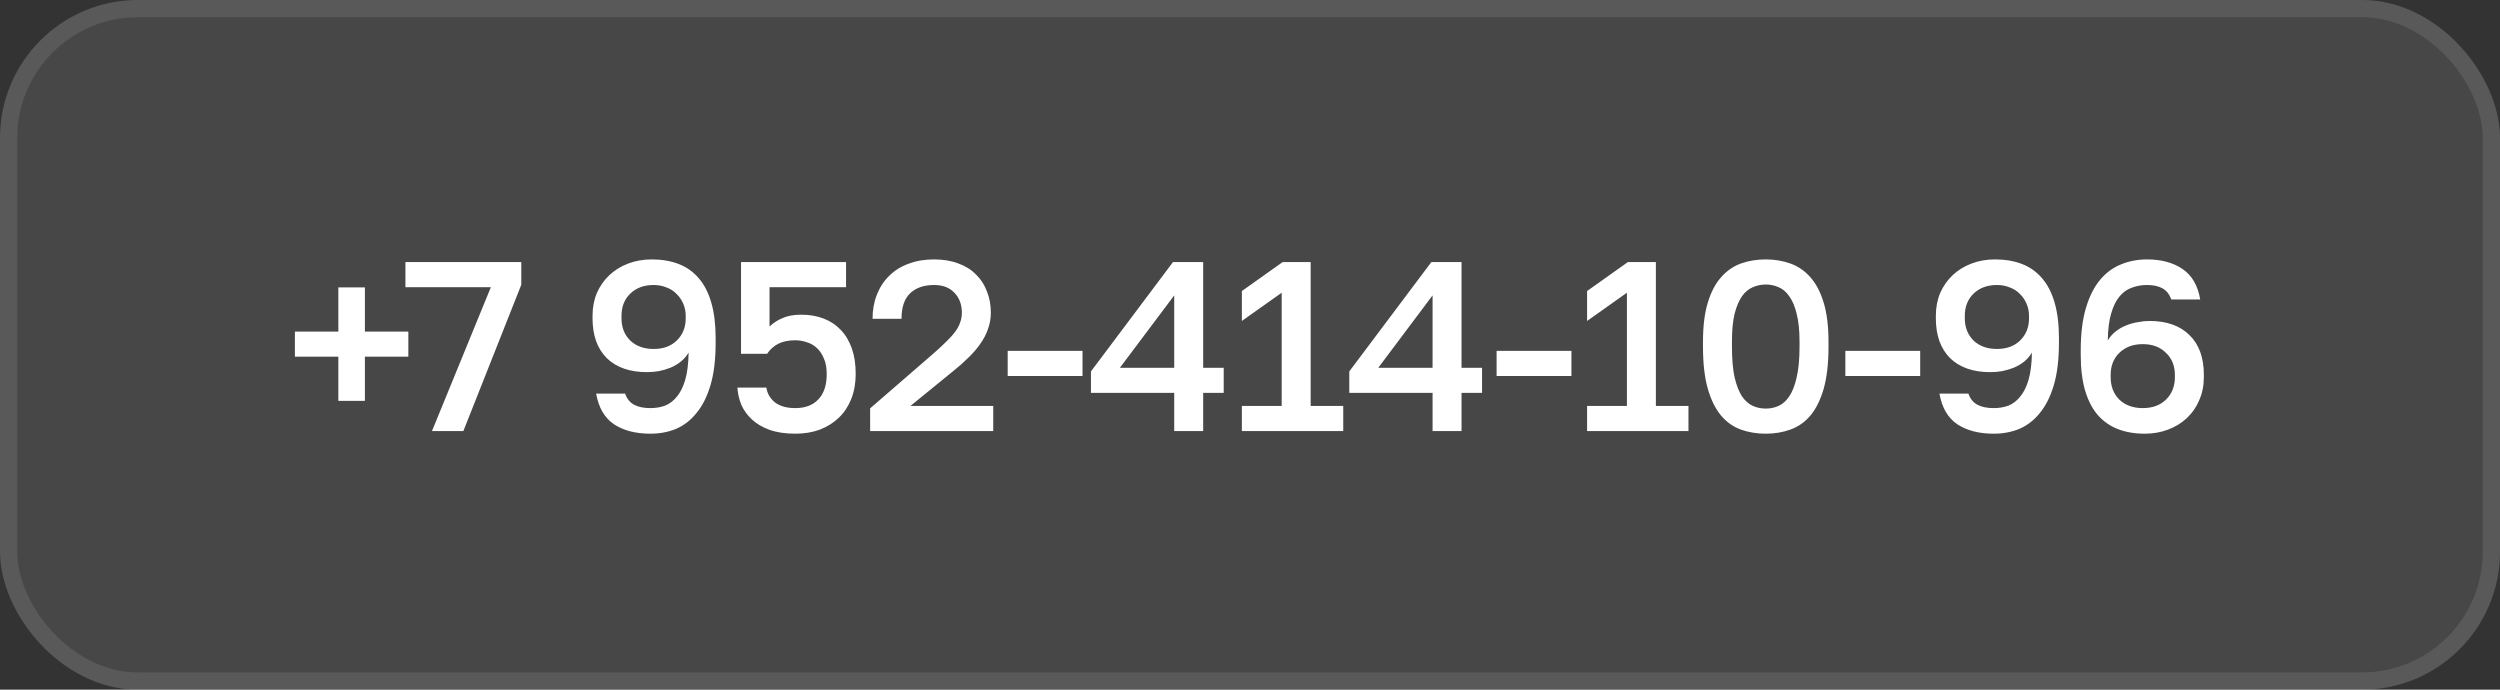 <?xml version="1.0" encoding="UTF-8"?> <svg xmlns="http://www.w3.org/2000/svg" width="145" height="40" viewBox="0 0 145 40" fill="none"><rect x="0" y="0" width="145" height="40" fill="#333333" stroke="none"/> <rect width="145" height="40" rx="8" fill="white" fill-opacity="0.1"></rect> <rect x="0.5" y="0.5" width="144" height="39" rx="7.5" stroke="white" stroke-opacity="0.1"></rect> <path d="M19.624 20.688H17.104V19.232H19.624V16.67H21.164V19.232H23.684V20.688H21.164V23.25H19.624V20.688ZM28.471 16.656H23.515V15.2H30.235V16.516L26.875 25H25.055L28.471 16.656ZM37.727 25.154C36.869 25.154 36.164 24.972 35.613 24.608C35.063 24.235 34.717 23.642 34.577 22.83H36.257C36.36 23.129 36.533 23.343 36.775 23.474C37.018 23.605 37.335 23.67 37.727 23.67C38.026 23.67 38.306 23.623 38.567 23.53C38.829 23.427 39.057 23.255 39.253 23.012C39.459 22.769 39.622 22.443 39.743 22.032C39.865 21.612 39.93 21.085 39.939 20.45C39.818 20.655 39.664 20.833 39.477 20.982C39.3 21.122 39.099 21.239 38.875 21.332C38.661 21.416 38.437 21.481 38.203 21.528C37.97 21.565 37.741 21.584 37.517 21.584C36.528 21.584 35.753 21.313 35.193 20.772C34.643 20.221 34.367 19.451 34.367 18.462V18.322C34.367 17.837 34.451 17.393 34.619 16.992C34.797 16.591 35.039 16.245 35.347 15.956C35.655 15.667 36.019 15.443 36.439 15.284C36.859 15.125 37.312 15.046 37.797 15.046C38.385 15.046 38.908 15.135 39.365 15.312C39.823 15.489 40.21 15.765 40.527 16.138C40.845 16.502 41.087 16.973 41.255 17.552C41.423 18.131 41.507 18.817 41.507 19.61V19.89C41.507 20.842 41.409 21.654 41.213 22.326C41.017 22.989 40.747 23.53 40.401 23.95C40.065 24.37 39.669 24.678 39.211 24.874C38.754 25.061 38.259 25.154 37.727 25.154ZM37.909 20.24C38.469 20.24 38.917 20.077 39.253 19.75C39.599 19.414 39.771 18.985 39.771 18.462V18.322C39.771 18.07 39.725 17.837 39.631 17.622C39.538 17.398 39.407 17.207 39.239 17.048C39.081 16.88 38.885 16.754 38.651 16.67C38.427 16.577 38.18 16.53 37.909 16.53C37.349 16.53 36.897 16.698 36.551 17.034C36.215 17.361 36.047 17.79 36.047 18.322V18.462C36.047 18.985 36.215 19.414 36.551 19.75C36.897 20.077 37.349 20.24 37.909 20.24ZM46.13 25.154C45.552 25.154 45.053 25.079 44.633 24.93C44.222 24.781 43.881 24.58 43.611 24.328C43.34 24.076 43.135 23.791 42.995 23.474C42.864 23.147 42.789 22.816 42.77 22.48H44.45C44.497 22.816 44.66 23.101 44.941 23.334C45.23 23.558 45.627 23.67 46.13 23.67C46.7 23.67 47.143 23.502 47.461 23.166C47.787 22.83 47.95 22.34 47.95 21.696C47.95 21.332 47.895 21.029 47.782 20.786C47.68 20.534 47.544 20.333 47.377 20.184C47.209 20.025 47.013 19.913 46.788 19.848C46.574 19.773 46.355 19.736 46.13 19.736C45.729 19.736 45.393 19.806 45.123 19.946C44.861 20.086 44.651 20.277 44.492 20.52H42.98V15.2H49.071V16.656H44.633V18.938C44.847 18.733 45.099 18.569 45.389 18.448C45.678 18.317 46.042 18.252 46.48 18.252C46.956 18.252 47.386 18.327 47.769 18.476C48.16 18.625 48.492 18.845 48.763 19.134C49.042 19.423 49.257 19.783 49.407 20.212C49.556 20.632 49.63 21.122 49.63 21.682C49.63 22.214 49.547 22.695 49.379 23.124C49.211 23.553 48.972 23.917 48.664 24.216C48.356 24.515 47.988 24.748 47.559 24.916C47.129 25.075 46.653 25.154 46.13 25.154ZM50.468 23.684L54.122 20.52C54.421 20.259 54.673 20.025 54.878 19.82C55.093 19.615 55.266 19.423 55.396 19.246C55.536 19.059 55.634 18.877 55.69 18.7C55.756 18.523 55.788 18.336 55.788 18.14C55.788 17.664 55.644 17.277 55.354 16.978C55.074 16.679 54.682 16.53 54.178 16.53C53.581 16.53 53.114 16.693 52.778 17.02C52.452 17.337 52.288 17.827 52.288 18.49H50.608C50.608 17.977 50.692 17.51 50.86 17.09C51.028 16.661 51.266 16.297 51.574 15.998C51.882 15.69 52.256 15.457 52.694 15.298C53.133 15.13 53.628 15.046 54.178 15.046C54.71 15.046 55.182 15.125 55.592 15.284C56.003 15.433 56.344 15.648 56.614 15.928C56.894 16.199 57.104 16.525 57.244 16.908C57.394 17.281 57.468 17.692 57.468 18.14C57.468 18.476 57.412 18.793 57.3 19.092C57.198 19.391 57.048 19.675 56.852 19.946C56.666 20.217 56.437 20.483 56.166 20.744C55.905 21.005 55.616 21.262 55.298 21.514L52.806 23.544H57.608V25H50.468V23.684ZM58.446 20.352H62.786V21.808H58.446V20.352ZM68.105 22.788H63.275V21.542L68.034 15.2H69.784V21.332H70.975V22.788H69.784V25H68.105V22.788ZM68.105 21.332V17.132L64.954 21.332H68.105ZM72.028 23.544H74.338V16.978L72.028 18.616V16.88L74.394 15.2H76.018V23.544H77.908V25H72.028V23.544ZM83.089 22.788H78.259V21.542L83.019 15.2H84.769V21.332H85.959V22.788H84.769V25H83.089V22.788ZM83.089 21.332V17.132L79.939 21.332H83.089ZM86.803 20.352H91.143V21.808H86.803V20.352ZM92.051 23.544H94.361V16.978L92.051 18.616V16.88L94.417 15.2H96.041V23.544H97.931V25H92.051V23.544ZM102.413 25.154C101.899 25.154 101.419 25.075 100.971 24.916C100.532 24.757 100.149 24.487 99.823 24.104C99.496 23.712 99.239 23.194 99.053 22.55C98.866 21.897 98.773 21.08 98.773 20.1V19.82C98.773 18.915 98.866 18.159 99.053 17.552C99.239 16.936 99.496 16.446 99.823 16.082C100.149 15.709 100.532 15.443 100.971 15.284C101.419 15.125 101.899 15.046 102.413 15.046C102.926 15.046 103.402 15.125 103.841 15.284C104.289 15.443 104.676 15.709 105.003 16.082C105.329 16.446 105.586 16.936 105.773 17.552C105.959 18.159 106.053 18.915 106.053 19.82V20.1C106.053 21.08 105.959 21.897 105.773 22.55C105.586 23.194 105.329 23.712 105.003 24.104C104.676 24.487 104.289 24.757 103.841 24.916C103.402 25.075 102.926 25.154 102.413 25.154ZM102.413 23.698C102.674 23.698 102.921 23.647 103.155 23.544C103.388 23.441 103.593 23.259 103.771 22.998C103.957 22.727 104.102 22.359 104.205 21.892C104.317 21.425 104.373 20.828 104.373 20.1V19.82C104.373 19.167 104.317 18.625 104.205 18.196C104.102 17.767 103.957 17.426 103.771 17.174C103.593 16.922 103.388 16.749 103.155 16.656C102.921 16.553 102.674 16.502 102.413 16.502C102.151 16.502 101.904 16.553 101.671 16.656C101.437 16.749 101.227 16.922 101.041 17.174C100.863 17.426 100.719 17.767 100.607 18.196C100.504 18.625 100.453 19.167 100.453 19.82V20.1C100.453 20.828 100.504 21.425 100.607 21.892C100.719 22.359 100.863 22.727 101.041 22.998C101.227 23.259 101.437 23.441 101.671 23.544C101.904 23.647 102.151 23.698 102.413 23.698ZM107.031 20.352H111.371V21.808H107.031V20.352ZM115.639 25.154C114.781 25.154 114.076 24.972 113.525 24.608C112.975 24.235 112.629 23.642 112.489 22.83H114.169C114.272 23.129 114.445 23.343 114.687 23.474C114.93 23.605 115.247 23.67 115.639 23.67C115.938 23.67 116.218 23.623 116.479 23.53C116.741 23.427 116.969 23.255 117.165 23.012C117.371 22.769 117.534 22.443 117.655 22.032C117.777 21.612 117.842 21.085 117.851 20.45C117.73 20.655 117.576 20.833 117.389 20.982C117.212 21.122 117.011 21.239 116.787 21.332C116.573 21.416 116.349 21.481 116.115 21.528C115.882 21.565 115.653 21.584 115.429 21.584C114.44 21.584 113.665 21.313 113.105 20.772C112.555 20.221 112.279 19.451 112.279 18.462V18.322C112.279 17.837 112.363 17.393 112.531 16.992C112.709 16.591 112.951 16.245 113.259 15.956C113.567 15.667 113.931 15.443 114.351 15.284C114.771 15.125 115.224 15.046 115.709 15.046C116.297 15.046 116.82 15.135 117.277 15.312C117.735 15.489 118.122 15.765 118.439 16.138C118.757 16.502 118.999 16.973 119.167 17.552C119.335 18.131 119.419 18.817 119.419 19.61V19.89C119.419 20.842 119.321 21.654 119.125 22.326C118.929 22.989 118.659 23.53 118.313 23.95C117.977 24.37 117.581 24.678 117.123 24.874C116.666 25.061 116.171 25.154 115.639 25.154ZM115.821 20.24C116.381 20.24 116.829 20.077 117.165 19.75C117.511 19.414 117.683 18.985 117.683 18.462V18.322C117.683 18.07 117.637 17.837 117.543 17.622C117.45 17.398 117.319 17.207 117.151 17.048C116.993 16.88 116.797 16.754 116.563 16.67C116.339 16.577 116.092 16.53 115.821 16.53C115.261 16.53 114.809 16.698 114.463 17.034C114.127 17.361 113.959 17.79 113.959 18.322V18.462C113.959 18.985 114.127 19.414 114.463 19.75C114.809 20.077 115.261 20.24 115.821 20.24ZM124.393 25.154C123.814 25.154 123.296 25.065 122.839 24.888C122.381 24.711 121.989 24.435 121.663 24.062C121.345 23.689 121.103 23.217 120.935 22.648C120.767 22.069 120.683 21.383 120.683 20.59V20.31C120.683 19.358 120.781 18.551 120.977 17.888C121.173 17.216 121.443 16.67 121.789 16.25C122.134 15.83 122.54 15.527 123.007 15.34C123.473 15.144 123.982 15.046 124.533 15.046C125.363 15.046 126.049 15.233 126.591 15.606C127.132 15.97 127.473 16.558 127.613 17.37H125.933C125.83 17.071 125.662 16.857 125.429 16.726C125.195 16.595 124.897 16.53 124.533 16.53C124.215 16.53 123.921 16.581 123.651 16.684C123.38 16.777 123.142 16.945 122.937 17.188C122.731 17.431 122.568 17.762 122.447 18.182C122.325 18.593 122.26 19.115 122.251 19.75C122.372 19.545 122.521 19.372 122.699 19.232C122.885 19.083 123.086 18.966 123.301 18.882C123.525 18.789 123.753 18.723 123.987 18.686C124.22 18.639 124.449 18.616 124.673 18.616C125.662 18.616 126.432 18.887 126.983 19.428C127.543 19.969 127.823 20.739 127.823 21.738V21.878C127.823 22.363 127.734 22.807 127.557 23.208C127.389 23.609 127.151 23.955 126.843 24.244C126.535 24.533 126.171 24.757 125.751 24.916C125.331 25.075 124.878 25.154 124.393 25.154ZM124.281 23.67C124.841 23.67 125.289 23.507 125.625 23.18C125.97 22.844 126.143 22.41 126.143 21.878V21.738C126.143 21.215 125.97 20.791 125.625 20.464C125.289 20.128 124.841 19.96 124.281 19.96C123.721 19.96 123.268 20.128 122.923 20.464C122.587 20.791 122.419 21.215 122.419 21.738V21.878C122.419 22.41 122.587 22.844 122.923 23.18C123.268 23.507 123.721 23.67 124.281 23.67Z" fill="white"></path> </svg> 
